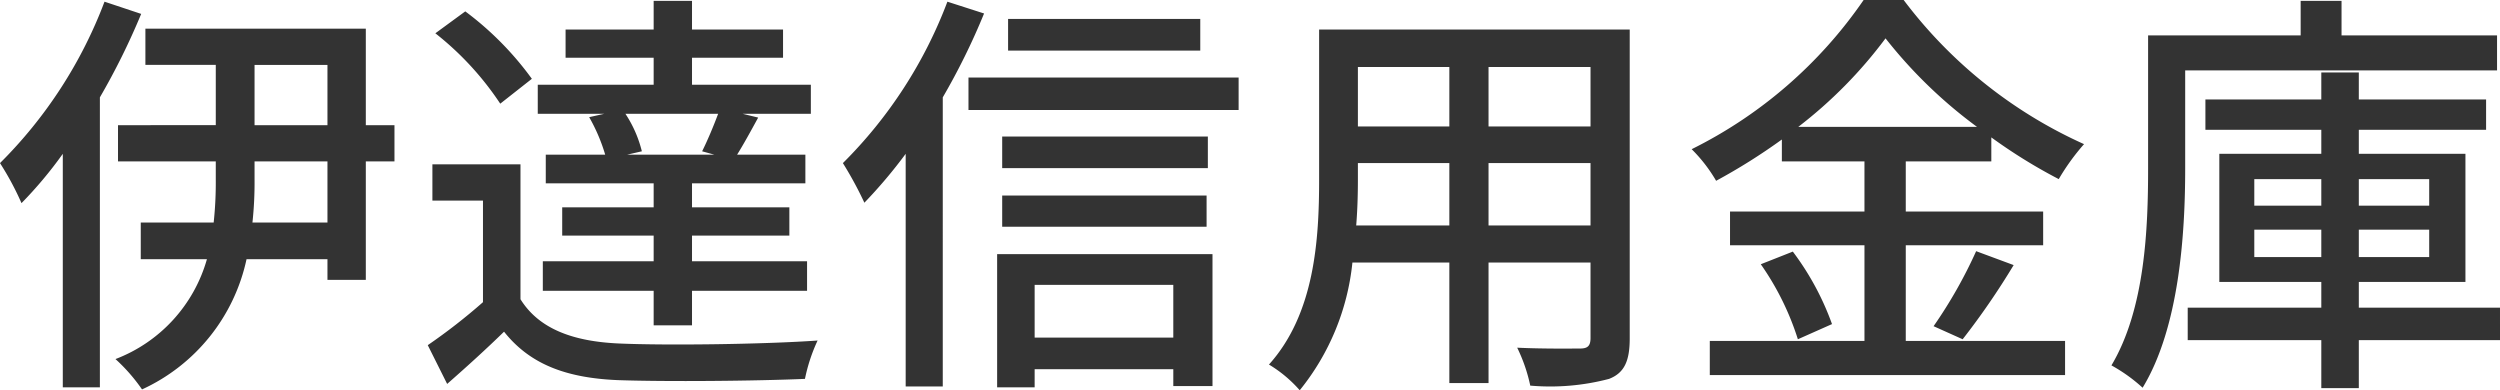 <svg xmlns="http://www.w3.org/2000/svg" width="118.64" height="18.52" viewBox="0 0 118.64 18.52"><path d="M5.4-16.74A21.518,21.518,0,0,1,.44-9.08a13.621,13.621,0,0,1,1.02,1.9A19.533,19.533,0,0,0,3.42-9.52V1.56H5.18V-12.2a33.1,33.1,0,0,0,1.96-3.96ZM15.98-6.26H12.42a17.632,17.632,0,0,0,.1-2.04v-.86h3.46Zm-3.46-7.48h3.46v2.86H12.52Zm6.64,2.86H17.8v-4.58H7.34v1.72h3.34v2.86H6.04v1.72h4.64v.86a17.85,17.85,0,0,1-.1,2.04H7.12v1.74h3.14A7.163,7.163,0,0,1,5.92.22,8.336,8.336,0,0,1,7.18,1.66a8.837,8.837,0,0,0,4.96-6.18h3.84v.98H17.8V-9.16h1.36Zm15.18,1.4H30.2l.7-.16a5.694,5.694,0,0,0-.78-1.78h4.4c-.2.54-.5,1.26-.76,1.78ZM28.4-11.26a8.347,8.347,0,0,1,.76,1.78H26.34v1.36h5.12v1.14H27.12v1.34h4.34v1.22H26.2v1.4h5.26v1.64h1.82V-3.02h5.46v-1.4H33.28V-5.64H37.9V-6.98H33.28V-8.12h5.38V-9.48H35.42c.3-.48.64-1.1,1-1.76l-.74-.18h3.24V-12.8H33.28v-1.28H37.6v-1.34H33.28v-1.36H31.46v1.36H27.28v1.34h4.18v1.28h-5.5v1.38h3.16Zm-2.72-1.82a14.867,14.867,0,0,0-3.16-3.2L21.1-15.24a14.28,14.28,0,0,1,3.08,3.34Zm-.54,4.06H20.96V-7.3h2.4v4.82A27.577,27.577,0,0,1,20.74-.44l.92,1.84c.98-.86,1.86-1.66,2.7-2.48,1.22,1.54,2.94,2.2,5.42,2.3,2.32.08,6.56.04,8.86-.06a8.1,8.1,0,0,1,.6-1.82c-2.54.18-7.18.24-9.44.14-2.22-.1-3.8-.72-4.66-2.1Zm32.26-6.9H48.28v1.5H57.4Zm-12-.82a21.518,21.518,0,0,1-4.96,7.66A17.647,17.647,0,0,1,41.46-7.2a23.4,23.4,0,0,0,1.96-2.32V1.52h1.76V-12.2a31.9,31.9,0,0,0,1.96-3.98ZM56.12-3.3V-.8H49.54V-3.3ZM47.76,1.56h1.78V.7h6.58v.8h1.86V-4.76H47.76ZM48-6.06h9.7V-7.54H48Zm9.76-4.28H48v1.5h9.76ZM46.4-13.14v1.54H59.22v-1.54ZM71.08-6.12V-9.08h4.84v2.96Zm-6.28,0c.06-.74.08-1.48.08-2.16v-.8h4.34v2.96Zm4.42-7.52v2.82H64.88v-2.82Zm6.7,2.82H71.08v-2.82h4.84Zm1.86-4.6H63.04V-8.3c0,2.82-.2,6.36-2.38,8.78A6.156,6.156,0,0,1,62.12,1.7a11.472,11.472,0,0,0,2.5-6.06h4.6V1.36h1.86V-4.36h4.84V-.78c0,.38-.14.5-.5.5-.38,0-1.7.02-2.98-.04a7.685,7.685,0,0,1,.62,1.8,10.949,10.949,0,0,0,3.74-.32c.72-.28.98-.84.98-1.92Zm8,4.62A21.423,21.423,0,0,0,89.92-15a22.372,22.372,0,0,0,4.34,4.2Zm5.1,5.62H97.4v-1.6H90.88V-9.16h4.06V-10.3a25.252,25.252,0,0,0,3.2,1.98,10.587,10.587,0,0,1,1.2-1.66,22.019,22.019,0,0,1-8.56-6.84h-1.9a21.468,21.468,0,0,1-8.16,7.08,7.207,7.207,0,0,1,1.16,1.5A28.119,28.119,0,0,0,85-10.2v1.04h3.92v2.38H82.54v1.6h6.38V-.64H81.58V.98H98.44V-.64H90.88ZM84-4.28A13.027,13.027,0,0,1,85.76-.72l1.62-.72a13.019,13.019,0,0,0-1.86-3.44ZM93.58-.72A35.492,35.492,0,0,0,96-4.24L94.22-4.9A22.128,22.128,0,0,1,92.2-1.34Zm25.36-12.76v-1.66h-7.38v-1.64h-1.94v1.64h-7.24v6.32c0,2.82-.14,6.66-1.74,9.34a7.691,7.691,0,0,1,1.48,1.06c1.74-2.86,2.02-7.3,2.02-10.4v-4.66ZM107.42-4.62v-1.3h3.18v1.3Zm0-3.7h3.18v1.26h-3.18Zm8.3,0v1.26h-3.34V-8.32Zm0,3.7h-3.34v-1.3h3.34Zm3.36,2.4h-6.7V-3.44h5.06V-9.52h-5.06v-1.14h6.04V-12.1h-6.04v-1.28H110.6v1.28h-5.5v1.44h5.5v1.14h-4.84v6.08h4.84v1.22h-6.34V-.68h6.34V1.6h1.78V-.68h6.7Z" transform="translate(-0.44 16.82)" fill="#333"/></svg>